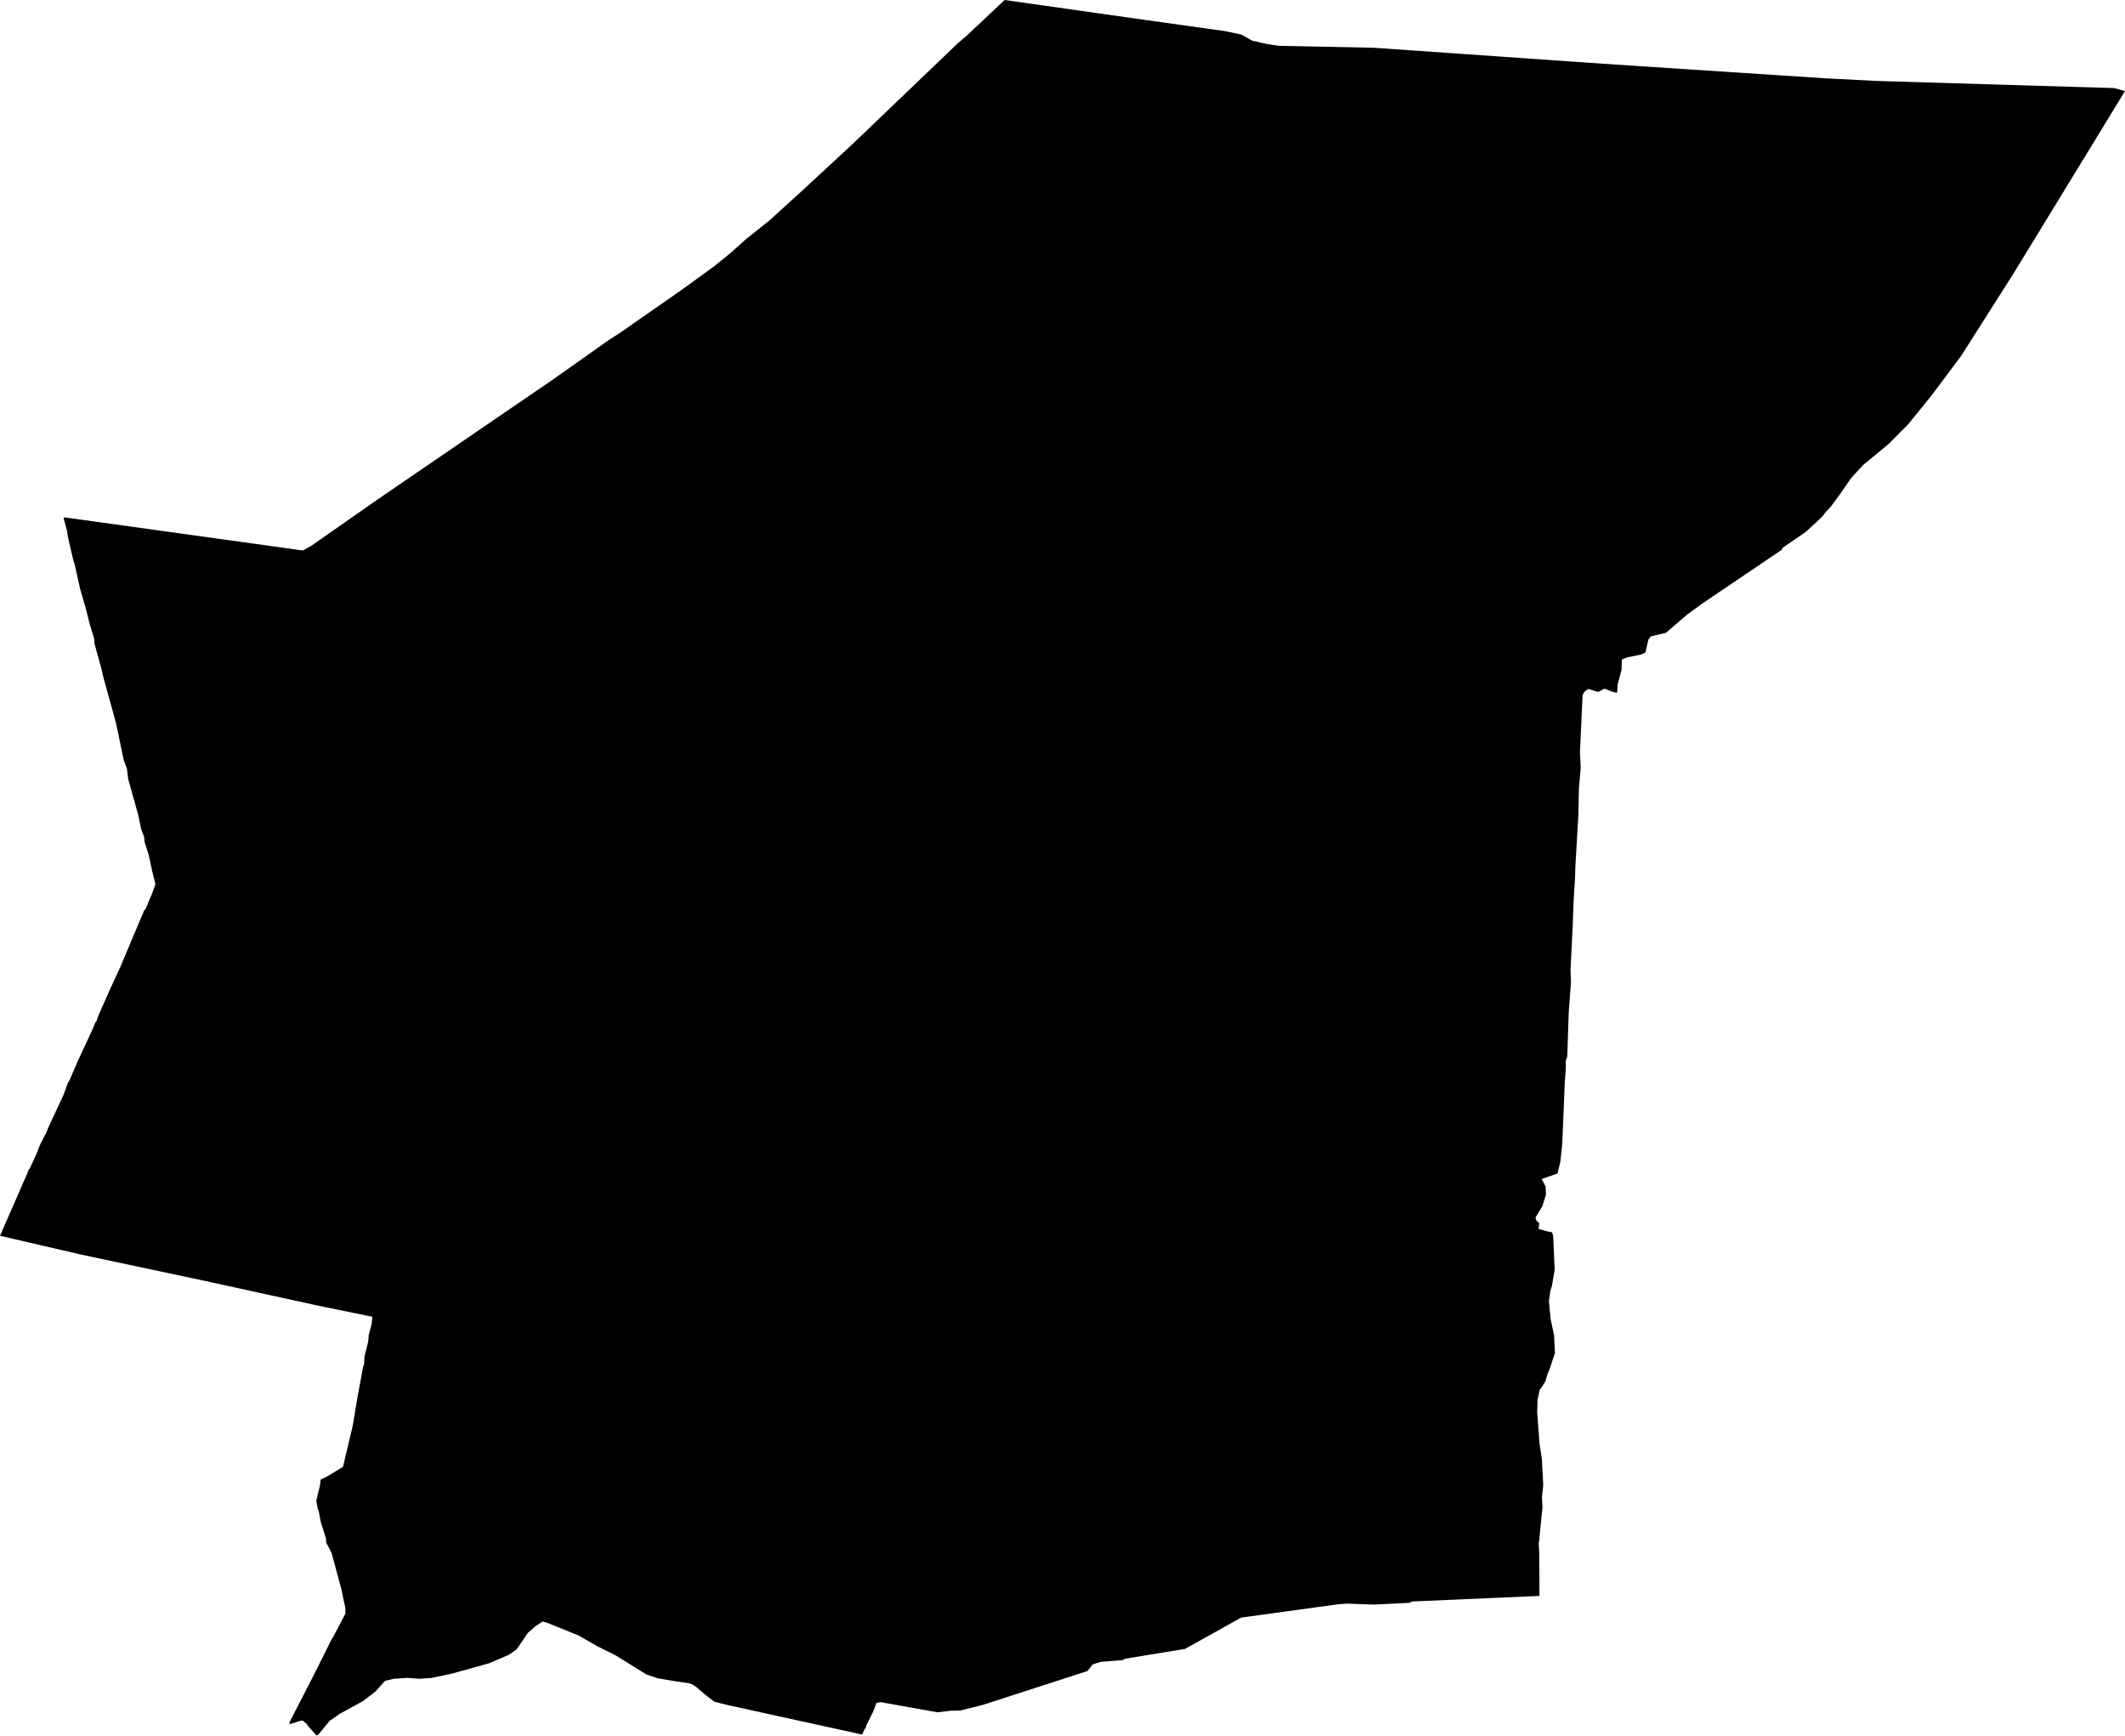 <svg width="1024" height="836.226" class="wof-locality" edtf:cessation="" edtf:inception="" id="wof-%!s(int64=101895637)" mz:is_ceased="-1" mz:is_current="1" mz:is_deprecated="-1" mz:is_superseded="0" mz:is_superseding="0" mz:latitude="44.099607" mz:longitude="-0.404971" mz:max_latitude="44.209485" mz:max_longitude="-0.310572" mz:min_latitude="44.087053" mz:min_longitude="-0.460496" mz:uri="https://data.whosonfirst.org/101/895/637/101895637.geojson" viewBox="0 0 1024.00 836.23" wof:belongsto="85683183,102191581,404227885,404353887,85633147,1108826385,136253037,102067815" wof:country="FR" wof:id="101895637" wof:lastmodified="1690897170" wof:name="Lencouacq" wof:parent_id="404353887" wof:path="101/895/637/101895637.geojson" wof:placetype="locality" wof:repo="whosonfirst-data-admin-fr" wof:superseded_by="" wof:supersedes="" xmlns="http://www.w3.org/2000/svg" xmlns:edtf="x-urn:namespaces#edtf" xmlns:mz="x-urn:namespaces#mz" xmlns:wof="x-urn:namespaces#wof"><path d="M0 595.396,13.046 565.569,13.851 563.39,14.268 563.13,17.437 556.259,19.288 551.587,21.269 547.585,22.041 546.328,23.154 543.528,30.558 527.6,32.826 521.378,33.235 521.057,37.805 510.511,44.457 496.216,46.021 492.473,46.431 492.152,47.524 489.037,53.309 475.998,57.919 466.067,69.421 438.754,70.221 437.804,73.356 430.325,74.886 425.968,73.301 419.554,71.634 411.857,69.619 405.457,69.49 403.305,68.076 399.658,66.519 392.323,61.819 375.548,61.157 370.282,59.641 366.327,55.891 348.296,49.648 325.722,49.047 322.908,45.536 310.101,45.386 307.643,43.371 301.243,41.227 292.698,38.638 283.853,35.926 271.573,35.421 270.357,32.873 259.36,32.204 255.385,30.654 249.587,31.063 249.265,145.912 265.221,150.051 262.939,182.781 240.065,266.785 182.617,293.279 163.882,298.709 160.392,328.502 139.649,344.238 128.208,351.82 122.061,352.066 121.87,359.449 115.245,370.637 106.338,386.613 91.817,411.167 69.087,461.573 20.818,465.644 17.369,484.113 0,552.53 9.706,590.396 14.999,598.196 16.672,603.414 19.589,610.791 21.269,616.398 22.082,662.133 23.011,772.426 30.715,879.591 37.73,904.391 39.007,1018.782 42.436,1024 43.877,970.206 131.897,944.989 171.545,930.953 190.308,919.554 204.378,910.183 213.831,897.868 223.987,892.083 230.25,886.489 238.358,882.049 244.341,879.632 246.875,878.047 249.013,870.186 256.266,859.005 263.93,858.636 264.866,820.893 290.383,813.106 296.031,802.772 304.897,795.519 306.598,794.33 308.175,792.903 314.37,790.819 315.354,784.064 316.733,781.558 317.731,781.353 322.908,779.529 329.731,779.256 333.734,777.528 333.481,773.157 331.767,770.254 333.338,768.956 333.064,765.555 331.937,763.82 332.914,762.645 334.738,761.361 362.215,761.723 369.899,760.849 379.707,760.589 392.637,759.148 417.539,758.971 423.147,758.274 434.553,757.85 446.253,756.792 467.454,757.038 472.986,755.945 487.787,755.228 509.036,754.504 511.208,754.531 514.595,754.026 521.931,752.83 550.945,751.901 559.838,750.522 565.418,742.906 568.048,744.825 571.682,744.976 575.677,743.172 581.271,739.901 586.599,740.413 588.122,741.765 589.31,741.417 592.09,745.324 593.203,747.919 593.736,748.459 595.567,749.163 611.85,747.824 619.643,747.1 621.822,746.383 627.013,747.23 635.598,748.876 643.241,749.299 651.84,747.052 658.677,745.495 662.727,744.716 665.459,743.159 667.966,741.97 669.544,740.898 674.496,740.748 680.656,741.888 695.696,743.009 703.045,743.664 715.633,743.05 721.193,743.275 726.418,742.134 737.524,741.786 741.779,741.472 743.698,741.731 748.063,741.847 768.915,680.451 771.599,679.208 772.248,662.099 773.082,648.924 772.624,644.252 773.013,598.094 779.359,570.985 794.467,542.155 799.173,540.912 799.828,530.291 800.709,526.521 801.932,524.062 805.088,473.642 821.412,462.707 824.15,458.022 824.232,451.663 824.984,424.479 820.107,422.368 820.483,420.818 824.526,417.314 831.65,417.348 832.265,416.556 833.214,415.422 835.707,350.802 821.535,344.3 819.895,339.922 816.583,335.421 812.724,333.645 811.549,331.985 810.982,324.663 809.923,316.815 808.564,311.59 806.822,296.776 797.622,288.067 793.278,278.785 787.971,263.643 781.858,261.471 781.25,258.022 783.511,254.374 786.701,250.372 792.609,248.801 794.815,245.106 797.329,235.872 801.311,217.738 806.372,207.615 808.469,202.09 808.831,196.086 808.4,189.714 808.851,185.506 809.841,181.026 814.902,174.824 819.649,163.588 825.79,158.678 829.266,153.828 835.263,152.606 836.226,149.04 832.278,147.647 830.475,145.851 828.993,145.004 829.02,139.553 830.728,139.499 829.806,152.025 805.415,159.791 789.85,160.576 788.654,166.471 777.398,166.368 774.325,165.323 769.742,164.695 766.374,159.743 748.07,157.141 743.172,157.113 741.322,154.586 733.405,153.569 727.9,153.09 726.992,152.421 723.01,154.197 715.633,154.538 712.854,157.858 711.214,165.275 706.734,169.968 686.954,172.29 673.041,174.995 658.493,175.432 657.249,175.637 653.554,177.426 646.417,177.665 643.337,179.127 637.811,179.434 634.416,153.575 629.137,99.214 617.245,38.467 604.33,0 595.396 Z"/></svg>